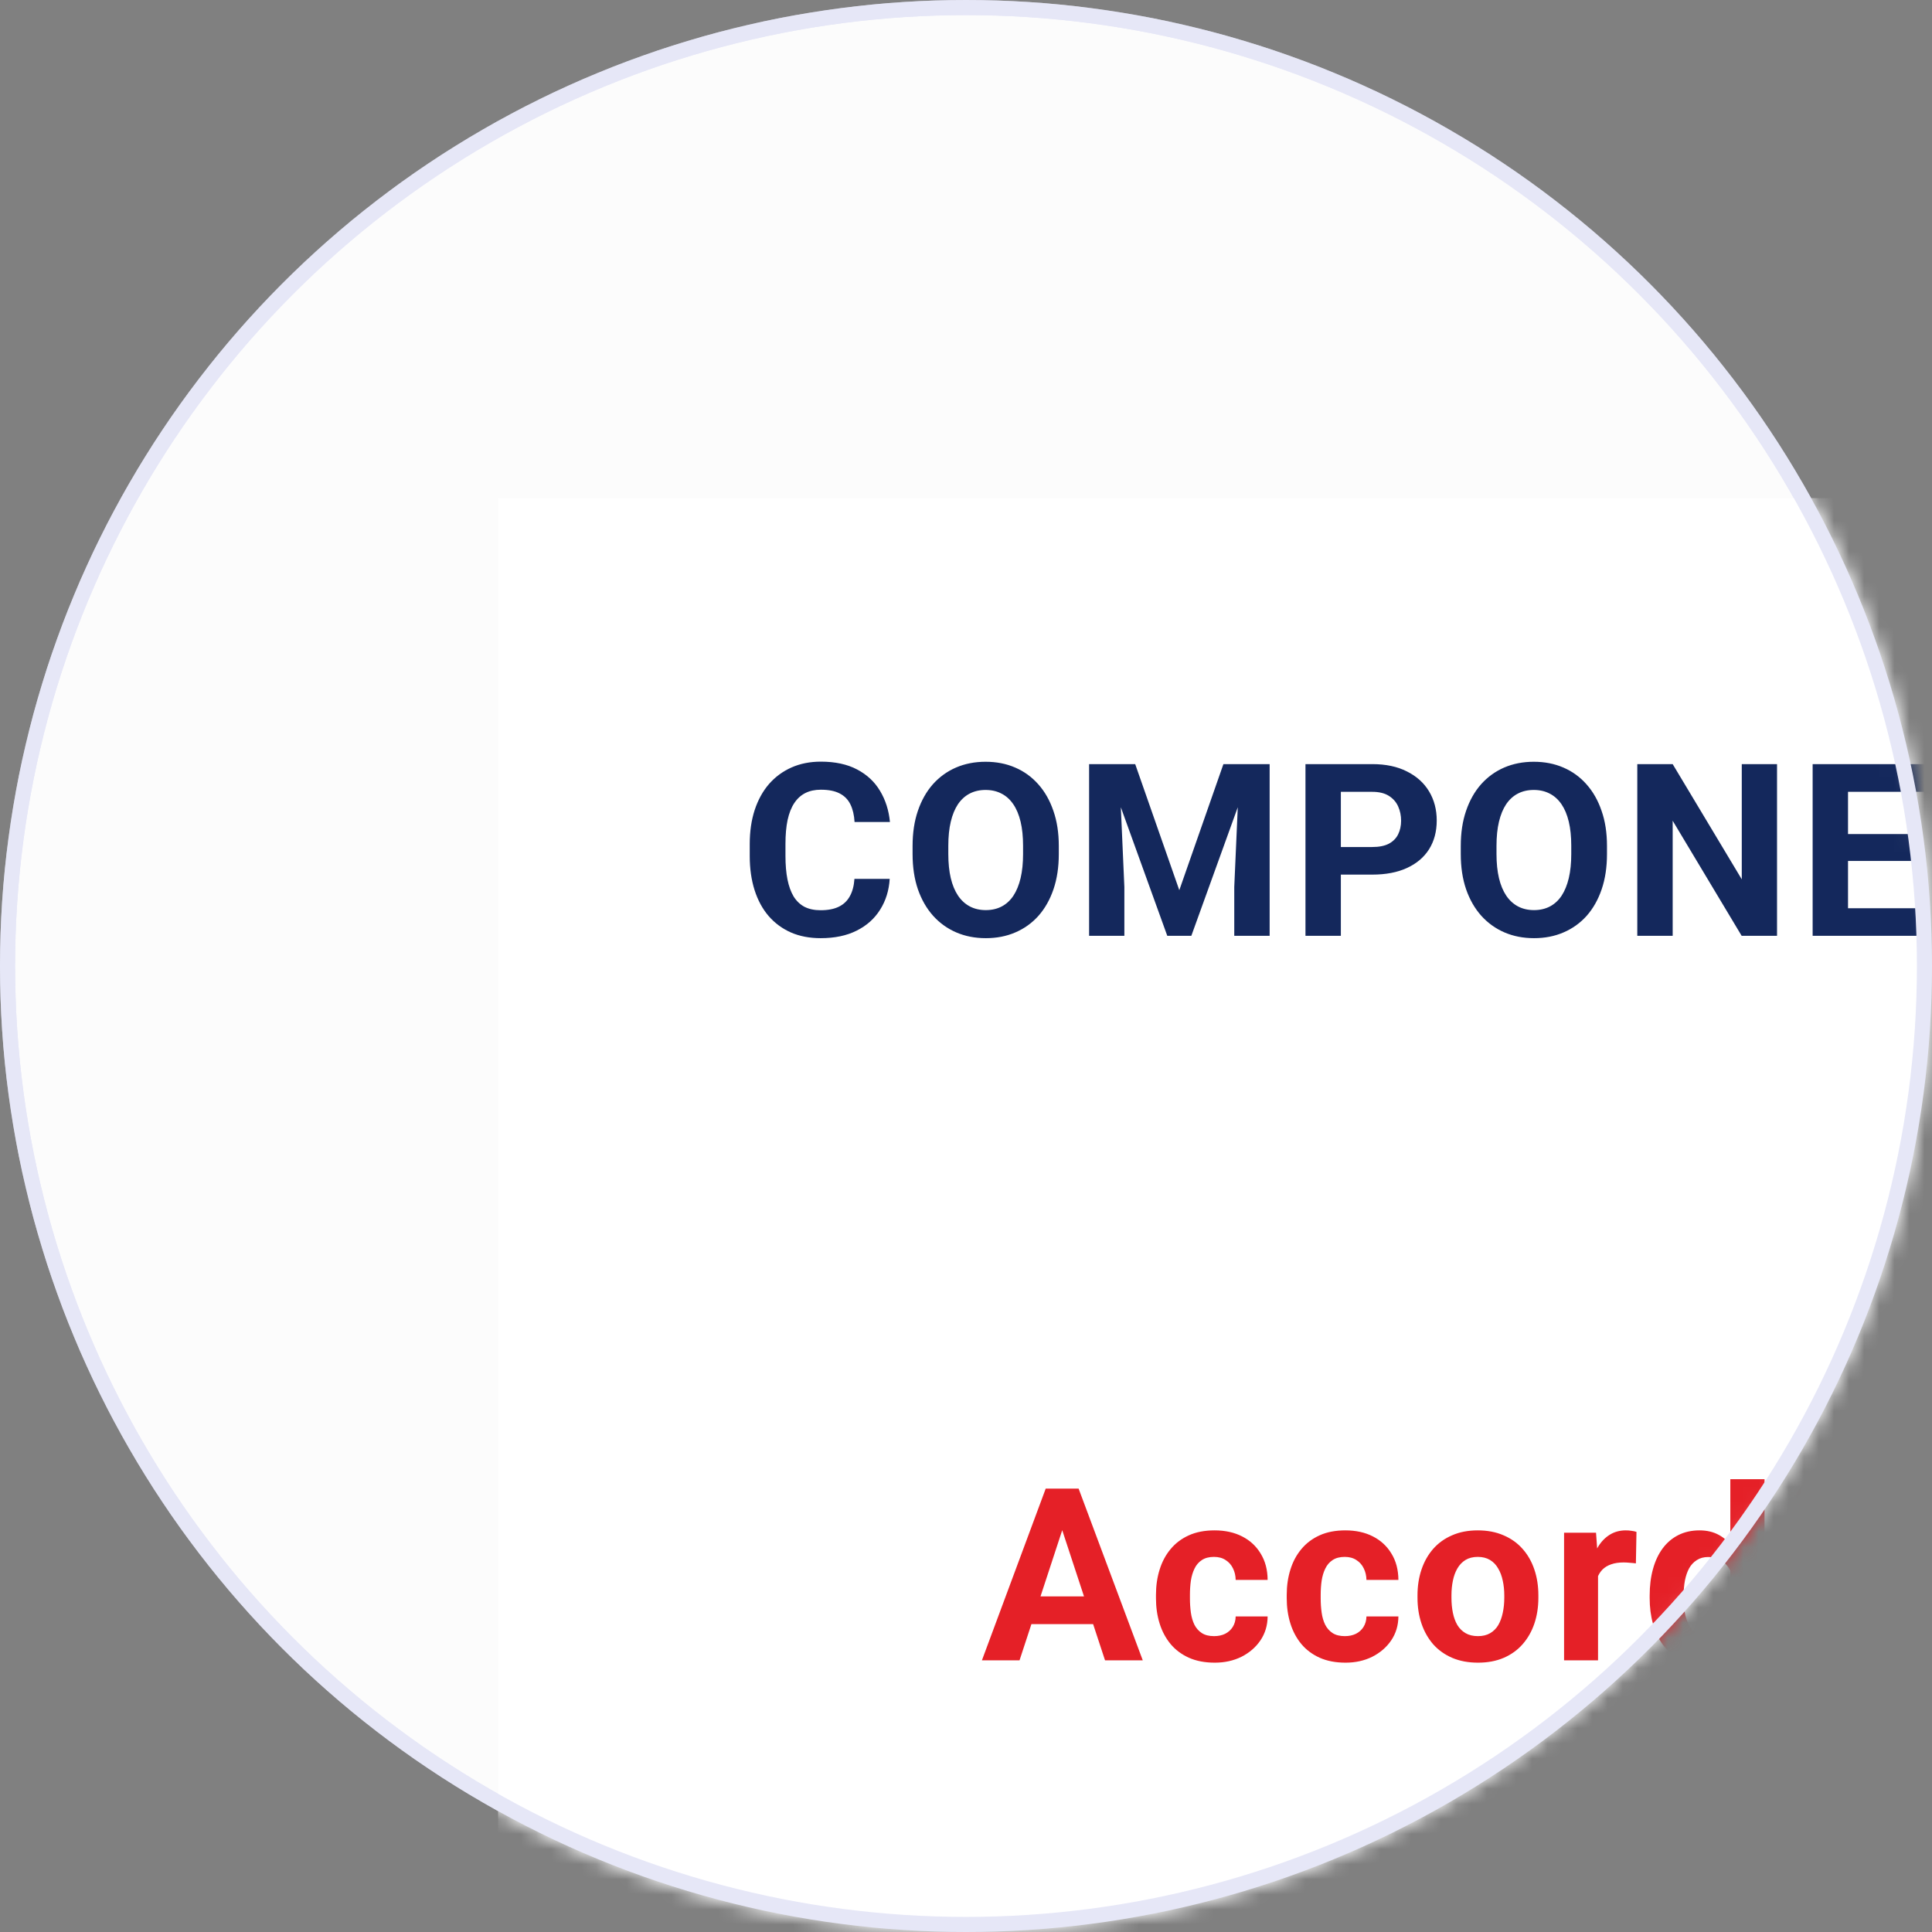 <svg width="128" height="128" viewBox="0 0 128 128" fill="none" xmlns="http://www.w3.org/2000/svg">
<rect x="0" y="0" width="128" height="128" fill="#808080" stroke="none"/>
<circle cx="64" cy="64" r="63.5" fill="#FCFCFC" stroke="#E6E7F7"/>
<mask id="mask0_10462_41691" style="mask-type:alpha" maskUnits="userSpaceOnUse" x="0" y="0" width="128" height="128">
<circle cx="64" cy="64" r="63.5" fill="#C4C4C4" stroke="black"/>
</mask>
<g mask="url(#mask0_10462_41691)">
<rect width="300" height="48" transform="translate(33 33)" fill="white"/>
<path d="M56.609 58.227H58.945C58.898 58.992 58.688 59.672 58.312 60.266C57.943 60.859 57.425 61.323 56.758 61.656C56.096 61.99 55.3 62.156 54.367 62.156C53.638 62.156 52.984 62.031 52.406 61.781C51.828 61.526 51.333 61.161 50.922 60.688C50.516 60.214 50.206 59.641 49.992 58.969C49.779 58.297 49.672 57.544 49.672 56.711V55.922C49.672 55.089 49.781 54.336 50 53.664C50.224 52.987 50.542 52.411 50.953 51.938C51.37 51.464 51.867 51.099 52.445 50.844C53.023 50.589 53.669 50.461 54.383 50.461C55.331 50.461 56.13 50.633 56.781 50.977C57.438 51.32 57.945 51.794 58.305 52.398C58.669 53.003 58.888 53.69 58.961 54.461H56.617C56.591 54.003 56.5 53.615 56.344 53.297C56.188 52.974 55.95 52.732 55.633 52.57C55.32 52.404 54.904 52.32 54.383 52.32C53.992 52.32 53.651 52.393 53.359 52.539C53.068 52.685 52.823 52.906 52.625 53.203C52.427 53.5 52.279 53.875 52.18 54.328C52.086 54.776 52.039 55.302 52.039 55.906V56.711C52.039 57.3 52.083 57.818 52.172 58.266C52.26 58.708 52.396 59.083 52.578 59.391C52.766 59.693 53.005 59.922 53.297 60.078C53.594 60.229 53.95 60.305 54.367 60.305C54.857 60.305 55.26 60.227 55.578 60.07C55.896 59.914 56.138 59.682 56.305 59.375C56.477 59.068 56.578 58.685 56.609 58.227ZM70.148 56.047V56.586C70.148 57.45 70.031 58.227 69.797 58.914C69.562 59.602 69.231 60.188 68.804 60.672C68.377 61.151 67.867 61.518 67.273 61.773C66.685 62.029 66.031 62.156 65.312 62.156C64.599 62.156 63.945 62.029 63.351 61.773C62.763 61.518 62.252 61.151 61.82 60.672C61.388 60.188 61.052 59.602 60.812 58.914C60.578 58.227 60.461 57.45 60.461 56.586V56.047C60.461 55.177 60.578 54.401 60.812 53.719C61.047 53.031 61.377 52.445 61.804 51.961C62.237 51.477 62.747 51.107 63.336 50.852C63.929 50.596 64.583 50.469 65.297 50.469C66.015 50.469 66.669 50.596 67.257 50.852C67.851 51.107 68.362 51.477 68.789 51.961C69.221 52.445 69.554 53.031 69.789 53.719C70.028 54.401 70.148 55.177 70.148 56.047ZM67.781 56.586V56.031C67.781 55.427 67.726 54.896 67.617 54.438C67.507 53.979 67.346 53.594 67.132 53.281C66.919 52.969 66.659 52.734 66.351 52.578C66.044 52.417 65.692 52.336 65.297 52.336C64.901 52.336 64.549 52.417 64.242 52.578C63.94 52.734 63.682 52.969 63.468 53.281C63.26 53.594 63.101 53.979 62.992 54.438C62.883 54.896 62.828 55.427 62.828 56.031V56.586C62.828 57.185 62.883 57.716 62.992 58.18C63.101 58.638 63.263 59.026 63.476 59.344C63.69 59.656 63.95 59.893 64.257 60.055C64.565 60.216 64.916 60.297 65.312 60.297C65.708 60.297 66.06 60.216 66.367 60.055C66.674 59.893 66.932 59.656 67.14 59.344C67.349 59.026 67.507 58.638 67.617 58.18C67.726 57.716 67.781 57.185 67.781 56.586ZM73.226 50.625H75.21L78.132 58.977L81.054 50.625H83.038L78.929 62H77.335L73.226 50.625ZM72.156 50.625H74.132L74.492 58.766V62H72.156V50.625ZM82.132 50.625H84.117V62H81.773V58.766L82.132 50.625ZM90.921 57.945H88.022V56.117H90.921C91.369 56.117 91.733 56.044 92.015 55.898C92.296 55.747 92.502 55.539 92.632 55.273C92.762 55.008 92.827 54.708 92.827 54.375C92.827 54.036 92.762 53.721 92.632 53.43C92.502 53.138 92.296 52.904 92.015 52.727C91.733 52.55 91.369 52.461 90.921 52.461H88.835V62H86.491V50.625H90.921C91.812 50.625 92.575 50.786 93.21 51.109C93.851 51.427 94.34 51.867 94.679 52.43C95.017 52.992 95.187 53.635 95.187 54.359C95.187 55.094 95.017 55.729 94.679 56.266C94.34 56.802 93.851 57.216 93.21 57.508C92.575 57.8 91.812 57.945 90.921 57.945ZM106.467 56.047V56.586C106.467 57.45 106.35 58.227 106.116 58.914C105.882 59.602 105.551 60.188 105.124 60.672C104.697 61.151 104.186 61.518 103.592 61.773C103.004 62.029 102.35 62.156 101.632 62.156C100.918 62.156 100.264 62.029 99.671 61.773C99.082 61.518 98.572 61.151 98.139 60.672C97.707 60.188 97.371 59.602 97.132 58.914C96.897 58.227 96.78 57.45 96.78 56.586V56.047C96.78 55.177 96.897 54.401 97.132 53.719C97.366 53.031 97.697 52.445 98.124 51.961C98.556 51.477 99.067 51.107 99.655 50.852C100.249 50.596 100.902 50.469 101.616 50.469C102.335 50.469 102.988 50.596 103.577 50.852C104.171 51.107 104.681 51.477 105.108 51.961C105.54 52.445 105.874 53.031 106.108 53.719C106.348 54.401 106.467 55.177 106.467 56.047ZM104.1 56.586V56.031C104.1 55.427 104.046 54.896 103.936 54.438C103.827 53.979 103.665 53.594 103.452 53.281C103.238 52.969 102.978 52.734 102.671 52.578C102.363 52.417 102.012 52.336 101.616 52.336C101.22 52.336 100.869 52.417 100.561 52.578C100.259 52.734 100.001 52.969 99.788 53.281C99.579 53.594 99.421 53.979 99.311 54.438C99.202 54.896 99.147 55.427 99.147 56.031V56.586C99.147 57.185 99.202 57.716 99.311 58.18C99.421 58.638 99.582 59.026 99.796 59.344C100.009 59.656 100.27 59.893 100.577 60.055C100.884 60.216 101.236 60.297 101.632 60.297C102.027 60.297 102.379 60.216 102.686 60.055C102.994 59.893 103.251 59.656 103.46 59.344C103.668 59.026 103.827 58.638 103.936 58.18C104.046 57.716 104.1 57.185 104.1 56.586ZM117.733 50.625V62H115.389L110.819 54.375V62H108.475V50.625H110.819L115.397 58.258V50.625H117.733ZM127.725 60.172V62H121.67V60.172H127.725ZM122.436 50.625V62H120.092V50.625H122.436ZM126.936 55.258V57.039H121.67V55.258H126.936ZM127.717 50.625V52.461H121.67V50.625H127.717ZM138.67 50.625V62H136.326L131.756 54.375V62H129.412V50.625H131.756L136.334 58.258V50.625H138.67ZM145.88 50.625V62H143.544V50.625H145.88ZM149.38 50.625V52.461H140.099V50.625H149.38ZM156.833 59.023C156.833 58.82 156.802 58.638 156.739 58.477C156.682 58.31 156.573 58.159 156.411 58.023C156.25 57.883 156.023 57.745 155.732 57.609C155.44 57.474 155.062 57.333 154.599 57.188C154.083 57.021 153.594 56.833 153.13 56.625C152.672 56.417 152.265 56.175 151.911 55.898C151.562 55.617 151.286 55.292 151.083 54.922C150.885 54.552 150.786 54.122 150.786 53.633C150.786 53.159 150.89 52.729 151.099 52.344C151.307 51.953 151.599 51.62 151.974 51.344C152.349 51.062 152.791 50.846 153.302 50.695C153.817 50.544 154.383 50.469 154.997 50.469C155.836 50.469 156.567 50.62 157.192 50.922C157.817 51.224 158.302 51.638 158.646 52.164C158.995 52.69 159.169 53.292 159.169 53.969H156.841C156.841 53.635 156.771 53.344 156.63 53.094C156.495 52.839 156.286 52.638 156.005 52.492C155.729 52.346 155.38 52.273 154.958 52.273C154.552 52.273 154.213 52.336 153.942 52.461C153.672 52.581 153.469 52.745 153.333 52.953C153.198 53.156 153.13 53.385 153.13 53.641C153.13 53.833 153.177 54.008 153.271 54.164C153.37 54.32 153.515 54.466 153.708 54.602C153.901 54.737 154.138 54.865 154.419 54.984C154.7 55.104 155.026 55.221 155.396 55.336C156.015 55.523 156.56 55.734 157.028 55.969C157.502 56.203 157.898 56.466 158.216 56.758C158.534 57.05 158.773 57.38 158.935 57.75C159.096 58.12 159.177 58.539 159.177 59.008C159.177 59.503 159.081 59.945 158.888 60.336C158.695 60.727 158.416 61.057 158.052 61.328C157.687 61.599 157.252 61.805 156.747 61.945C156.242 62.086 155.677 62.156 155.052 62.156C154.489 62.156 153.935 62.083 153.388 61.938C152.841 61.786 152.344 61.56 151.896 61.258C151.453 60.956 151.099 60.57 150.833 60.102C150.567 59.633 150.435 59.078 150.435 58.438H152.786C152.786 58.792 152.841 59.091 152.95 59.336C153.06 59.581 153.213 59.779 153.411 59.93C153.614 60.081 153.854 60.19 154.13 60.258C154.411 60.325 154.719 60.359 155.052 60.359C155.458 60.359 155.791 60.302 156.052 60.188C156.317 60.073 156.513 59.914 156.638 59.711C156.768 59.508 156.833 59.279 156.833 59.023Z" fill="#14285C"/>
<rect width="300" height="48" transform="translate(33 81)" fill="white"/>
<path d="M70.641 100.57L67.547 110H65.055L69.281 98.625H70.867L70.641 100.57ZM73.211 110L70.109 100.57L69.859 98.625H71.461L75.711 110H73.211ZM73.07 105.766V107.602H67.062V105.766H73.07ZM80.437 108.398C80.713 108.398 80.958 108.346 81.172 108.242C81.385 108.133 81.552 107.982 81.672 107.789C81.797 107.591 81.862 107.359 81.867 107.094H83.984C83.979 107.688 83.82 108.216 83.507 108.68C83.195 109.138 82.776 109.5 82.25 109.766C81.724 110.026 81.135 110.156 80.484 110.156C79.828 110.156 79.255 110.047 78.765 109.828C78.281 109.609 77.877 109.307 77.554 108.922C77.231 108.531 76.989 108.078 76.828 107.562C76.666 107.042 76.586 106.484 76.586 105.891V105.664C76.586 105.065 76.666 104.508 76.828 103.992C76.989 103.471 77.231 103.018 77.554 102.633C77.877 102.242 78.281 101.938 78.765 101.719C79.25 101.5 79.817 101.391 80.468 101.391C81.161 101.391 81.768 101.523 82.289 101.789C82.815 102.055 83.226 102.435 83.523 102.93C83.825 103.419 83.979 104 83.984 104.672H81.867C81.862 104.391 81.802 104.135 81.687 103.906C81.578 103.677 81.416 103.495 81.203 103.359C80.995 103.219 80.737 103.148 80.429 103.148C80.101 103.148 79.833 103.219 79.625 103.359C79.416 103.495 79.255 103.682 79.14 103.922C79.026 104.156 78.945 104.424 78.898 104.727C78.856 105.023 78.836 105.336 78.836 105.664V105.891C78.836 106.219 78.856 106.534 78.898 106.836C78.94 107.138 79.018 107.406 79.132 107.641C79.252 107.875 79.416 108.06 79.625 108.195C79.833 108.331 80.104 108.398 80.437 108.398ZM89.101 108.398C89.377 108.398 89.622 108.346 89.835 108.242C90.049 108.133 90.216 107.982 90.335 107.789C90.46 107.591 90.525 107.359 90.531 107.094H92.648C92.643 107.688 92.484 108.216 92.171 108.68C91.859 109.138 91.439 109.5 90.913 109.766C90.387 110.026 89.799 110.156 89.148 110.156C88.492 110.156 87.919 110.047 87.429 109.828C86.945 109.609 86.541 109.307 86.218 108.922C85.895 108.531 85.653 108.078 85.492 107.562C85.33 107.042 85.249 106.484 85.249 105.891V105.664C85.249 105.065 85.33 104.508 85.492 103.992C85.653 103.471 85.895 103.018 86.218 102.633C86.541 102.242 86.945 101.938 87.429 101.719C87.913 101.5 88.481 101.391 89.132 101.391C89.825 101.391 90.432 101.523 90.953 101.789C91.478 102.055 91.89 102.435 92.187 102.93C92.489 103.419 92.643 104 92.648 104.672H90.531C90.525 104.391 90.466 104.135 90.351 103.906C90.242 103.677 90.08 103.495 89.867 103.359C89.658 103.219 89.4 103.148 89.093 103.148C88.765 103.148 88.497 103.219 88.288 103.359C88.08 103.495 87.919 103.682 87.804 103.922C87.689 104.156 87.609 104.424 87.562 104.727C87.52 105.023 87.499 105.336 87.499 105.664V105.891C87.499 106.219 87.52 106.534 87.562 106.836C87.603 107.138 87.682 107.406 87.796 107.641C87.916 107.875 88.08 108.06 88.288 108.195C88.497 108.331 88.768 108.398 89.101 108.398ZM93.913 105.859V105.695C93.913 105.076 94.002 104.505 94.179 103.984C94.356 103.458 94.614 103.003 94.952 102.617C95.291 102.232 95.707 101.932 96.202 101.719C96.697 101.5 97.265 101.391 97.905 101.391C98.546 101.391 99.116 101.5 99.616 101.719C100.116 101.932 100.536 102.232 100.874 102.617C101.218 103.003 101.478 103.458 101.655 103.984C101.832 104.505 101.921 105.076 101.921 105.695V105.859C101.921 106.474 101.832 107.044 101.655 107.57C101.478 108.091 101.218 108.547 100.874 108.938C100.536 109.323 100.119 109.622 99.624 109.836C99.129 110.049 98.562 110.156 97.921 110.156C97.28 110.156 96.71 110.049 96.21 109.836C95.715 109.622 95.296 109.323 94.952 108.938C94.614 108.547 94.356 108.091 94.179 107.57C94.002 107.044 93.913 106.474 93.913 105.859ZM96.163 105.695V105.859C96.163 106.214 96.194 106.544 96.257 106.852C96.319 107.159 96.418 107.43 96.554 107.664C96.694 107.893 96.877 108.073 97.101 108.203C97.325 108.333 97.598 108.398 97.921 108.398C98.233 108.398 98.502 108.333 98.726 108.203C98.95 108.073 99.129 107.893 99.265 107.664C99.4 107.43 99.499 107.159 99.562 106.852C99.629 106.544 99.663 106.214 99.663 105.859V105.695C99.663 105.352 99.629 105.029 99.562 104.727C99.499 104.419 99.397 104.148 99.257 103.914C99.121 103.674 98.942 103.487 98.718 103.352C98.494 103.216 98.223 103.148 97.905 103.148C97.588 103.148 97.317 103.216 97.093 103.352C96.874 103.487 96.694 103.674 96.554 103.914C96.418 104.148 96.319 104.419 96.257 104.727C96.194 105.029 96.163 105.352 96.163 105.695ZM105.874 103.391V110H103.624V101.547H105.741L105.874 103.391ZM108.421 101.492L108.382 103.578C108.272 103.562 108.139 103.549 107.983 103.539C107.832 103.523 107.694 103.516 107.569 103.516C107.251 103.516 106.975 103.557 106.741 103.641C106.512 103.719 106.319 103.836 106.163 103.992C106.012 104.148 105.897 104.339 105.819 104.562C105.746 104.786 105.704 105.042 105.694 105.328L105.241 105.188C105.241 104.641 105.296 104.138 105.405 103.68C105.514 103.216 105.673 102.812 105.882 102.469C106.095 102.125 106.356 101.859 106.663 101.672C106.97 101.484 107.322 101.391 107.717 101.391C107.842 101.391 107.97 101.401 108.1 101.422C108.231 101.438 108.337 101.461 108.421 101.492ZM114.639 108.156V98H116.905V110H114.866L114.639 108.156ZM109.295 105.875V105.711C109.295 105.065 109.368 104.479 109.514 103.953C109.66 103.422 109.873 102.966 110.155 102.586C110.436 102.206 110.782 101.911 111.194 101.703C111.605 101.495 112.074 101.391 112.6 101.391C113.095 101.391 113.527 101.495 113.897 101.703C114.272 101.911 114.59 102.208 114.85 102.594C115.116 102.974 115.329 103.424 115.491 103.945C115.652 104.461 115.769 105.026 115.842 105.641V106C115.769 106.589 115.652 107.135 115.491 107.641C115.329 108.146 115.116 108.589 114.85 108.969C114.59 109.344 114.272 109.635 113.897 109.844C113.522 110.052 113.084 110.156 112.584 110.156C112.058 110.156 111.59 110.049 111.178 109.836C110.772 109.622 110.428 109.323 110.147 108.938C109.871 108.552 109.66 108.099 109.514 107.578C109.368 107.057 109.295 106.49 109.295 105.875ZM111.545 105.711V105.875C111.545 106.224 111.571 106.549 111.623 106.852C111.681 107.154 111.772 107.422 111.897 107.656C112.027 107.885 112.194 108.065 112.397 108.195C112.605 108.32 112.858 108.383 113.155 108.383C113.54 108.383 113.858 108.297 114.108 108.125C114.358 107.948 114.548 107.706 114.678 107.398C114.814 107.091 114.892 106.737 114.912 106.336V105.312C114.897 104.984 114.85 104.69 114.772 104.43C114.699 104.164 114.59 103.938 114.444 103.75C114.303 103.562 114.126 103.417 113.912 103.312C113.704 103.208 113.457 103.156 113.17 103.156C112.879 103.156 112.629 103.224 112.42 103.359C112.212 103.49 112.043 103.669 111.912 103.898C111.787 104.128 111.694 104.398 111.631 104.711C111.574 105.018 111.545 105.352 111.545 105.711ZM121.357 101.547V110H119.1V101.547H121.357ZM118.959 99.344C118.959 99.016 119.074 98.745 119.303 98.531C119.532 98.318 119.839 98.211 120.225 98.211C120.605 98.211 120.91 98.318 121.139 98.531C121.373 98.745 121.49 99.016 121.49 99.344C121.49 99.672 121.373 99.943 121.139 100.156C120.91 100.37 120.605 100.477 120.225 100.477C119.839 100.477 119.532 100.37 119.303 100.156C119.074 99.943 118.959 99.672 118.959 99.344ZM123.178 105.859V105.695C123.178 105.076 123.266 104.505 123.443 103.984C123.62 103.458 123.878 103.003 124.217 102.617C124.555 102.232 124.972 101.932 125.467 101.719C125.961 101.5 126.529 101.391 127.17 101.391C127.81 101.391 128.381 101.5 128.881 101.719C129.381 101.932 129.8 102.232 130.138 102.617C130.482 103.003 130.743 103.458 130.92 103.984C131.097 104.505 131.185 105.076 131.185 105.695V105.859C131.185 106.474 131.097 107.044 130.92 107.57C130.743 108.091 130.482 108.547 130.138 108.938C129.8 109.323 129.383 109.622 128.888 109.836C128.394 110.049 127.826 110.156 127.185 110.156C126.545 110.156 125.974 110.049 125.474 109.836C124.98 109.622 124.56 109.323 124.217 108.938C123.878 108.547 123.62 108.091 123.443 107.57C123.266 107.044 123.178 106.474 123.178 105.859ZM125.428 105.695V105.859C125.428 106.214 125.459 106.544 125.521 106.852C125.584 107.159 125.683 107.43 125.818 107.664C125.959 107.893 126.141 108.073 126.365 108.203C126.589 108.333 126.862 108.398 127.185 108.398C127.498 108.398 127.766 108.333 127.99 108.203C128.214 108.073 128.394 107.893 128.529 107.664C128.664 107.43 128.763 107.159 128.826 106.852C128.894 106.544 128.928 106.214 128.928 105.859V105.695C128.928 105.352 128.894 105.029 128.826 104.727C128.763 104.419 128.662 104.148 128.521 103.914C128.386 103.674 128.206 103.487 127.982 103.352C127.758 103.216 127.487 103.148 127.17 103.148C126.852 103.148 126.581 103.216 126.357 103.352C126.138 103.487 125.959 103.674 125.818 103.914C125.683 104.148 125.584 104.419 125.521 104.727C125.459 105.029 125.428 105.352 125.428 105.695ZM135.091 103.352V110H132.841V101.547H134.951L135.091 103.352ZM134.763 105.477H134.154C134.154 104.852 134.234 104.289 134.396 103.789C134.557 103.284 134.784 102.854 135.076 102.5C135.367 102.141 135.714 101.867 136.115 101.68C136.521 101.487 136.974 101.391 137.474 101.391C137.87 101.391 138.232 101.448 138.56 101.562C138.888 101.677 139.169 101.859 139.404 102.109C139.643 102.359 139.826 102.69 139.951 103.102C140.081 103.513 140.146 104.016 140.146 104.609V110H137.88V104.602C137.88 104.227 137.828 103.935 137.724 103.727C137.62 103.518 137.466 103.372 137.263 103.289C137.065 103.201 136.82 103.156 136.529 103.156C136.227 103.156 135.964 103.216 135.74 103.336C135.521 103.456 135.339 103.622 135.193 103.836C135.052 104.044 134.945 104.289 134.872 104.57C134.8 104.852 134.763 105.154 134.763 105.477Z" fill="#E52027"/>
<circle cx="64" cy="64" r="63.5" stroke="#E6E7F7"/>
</g>
</svg>
